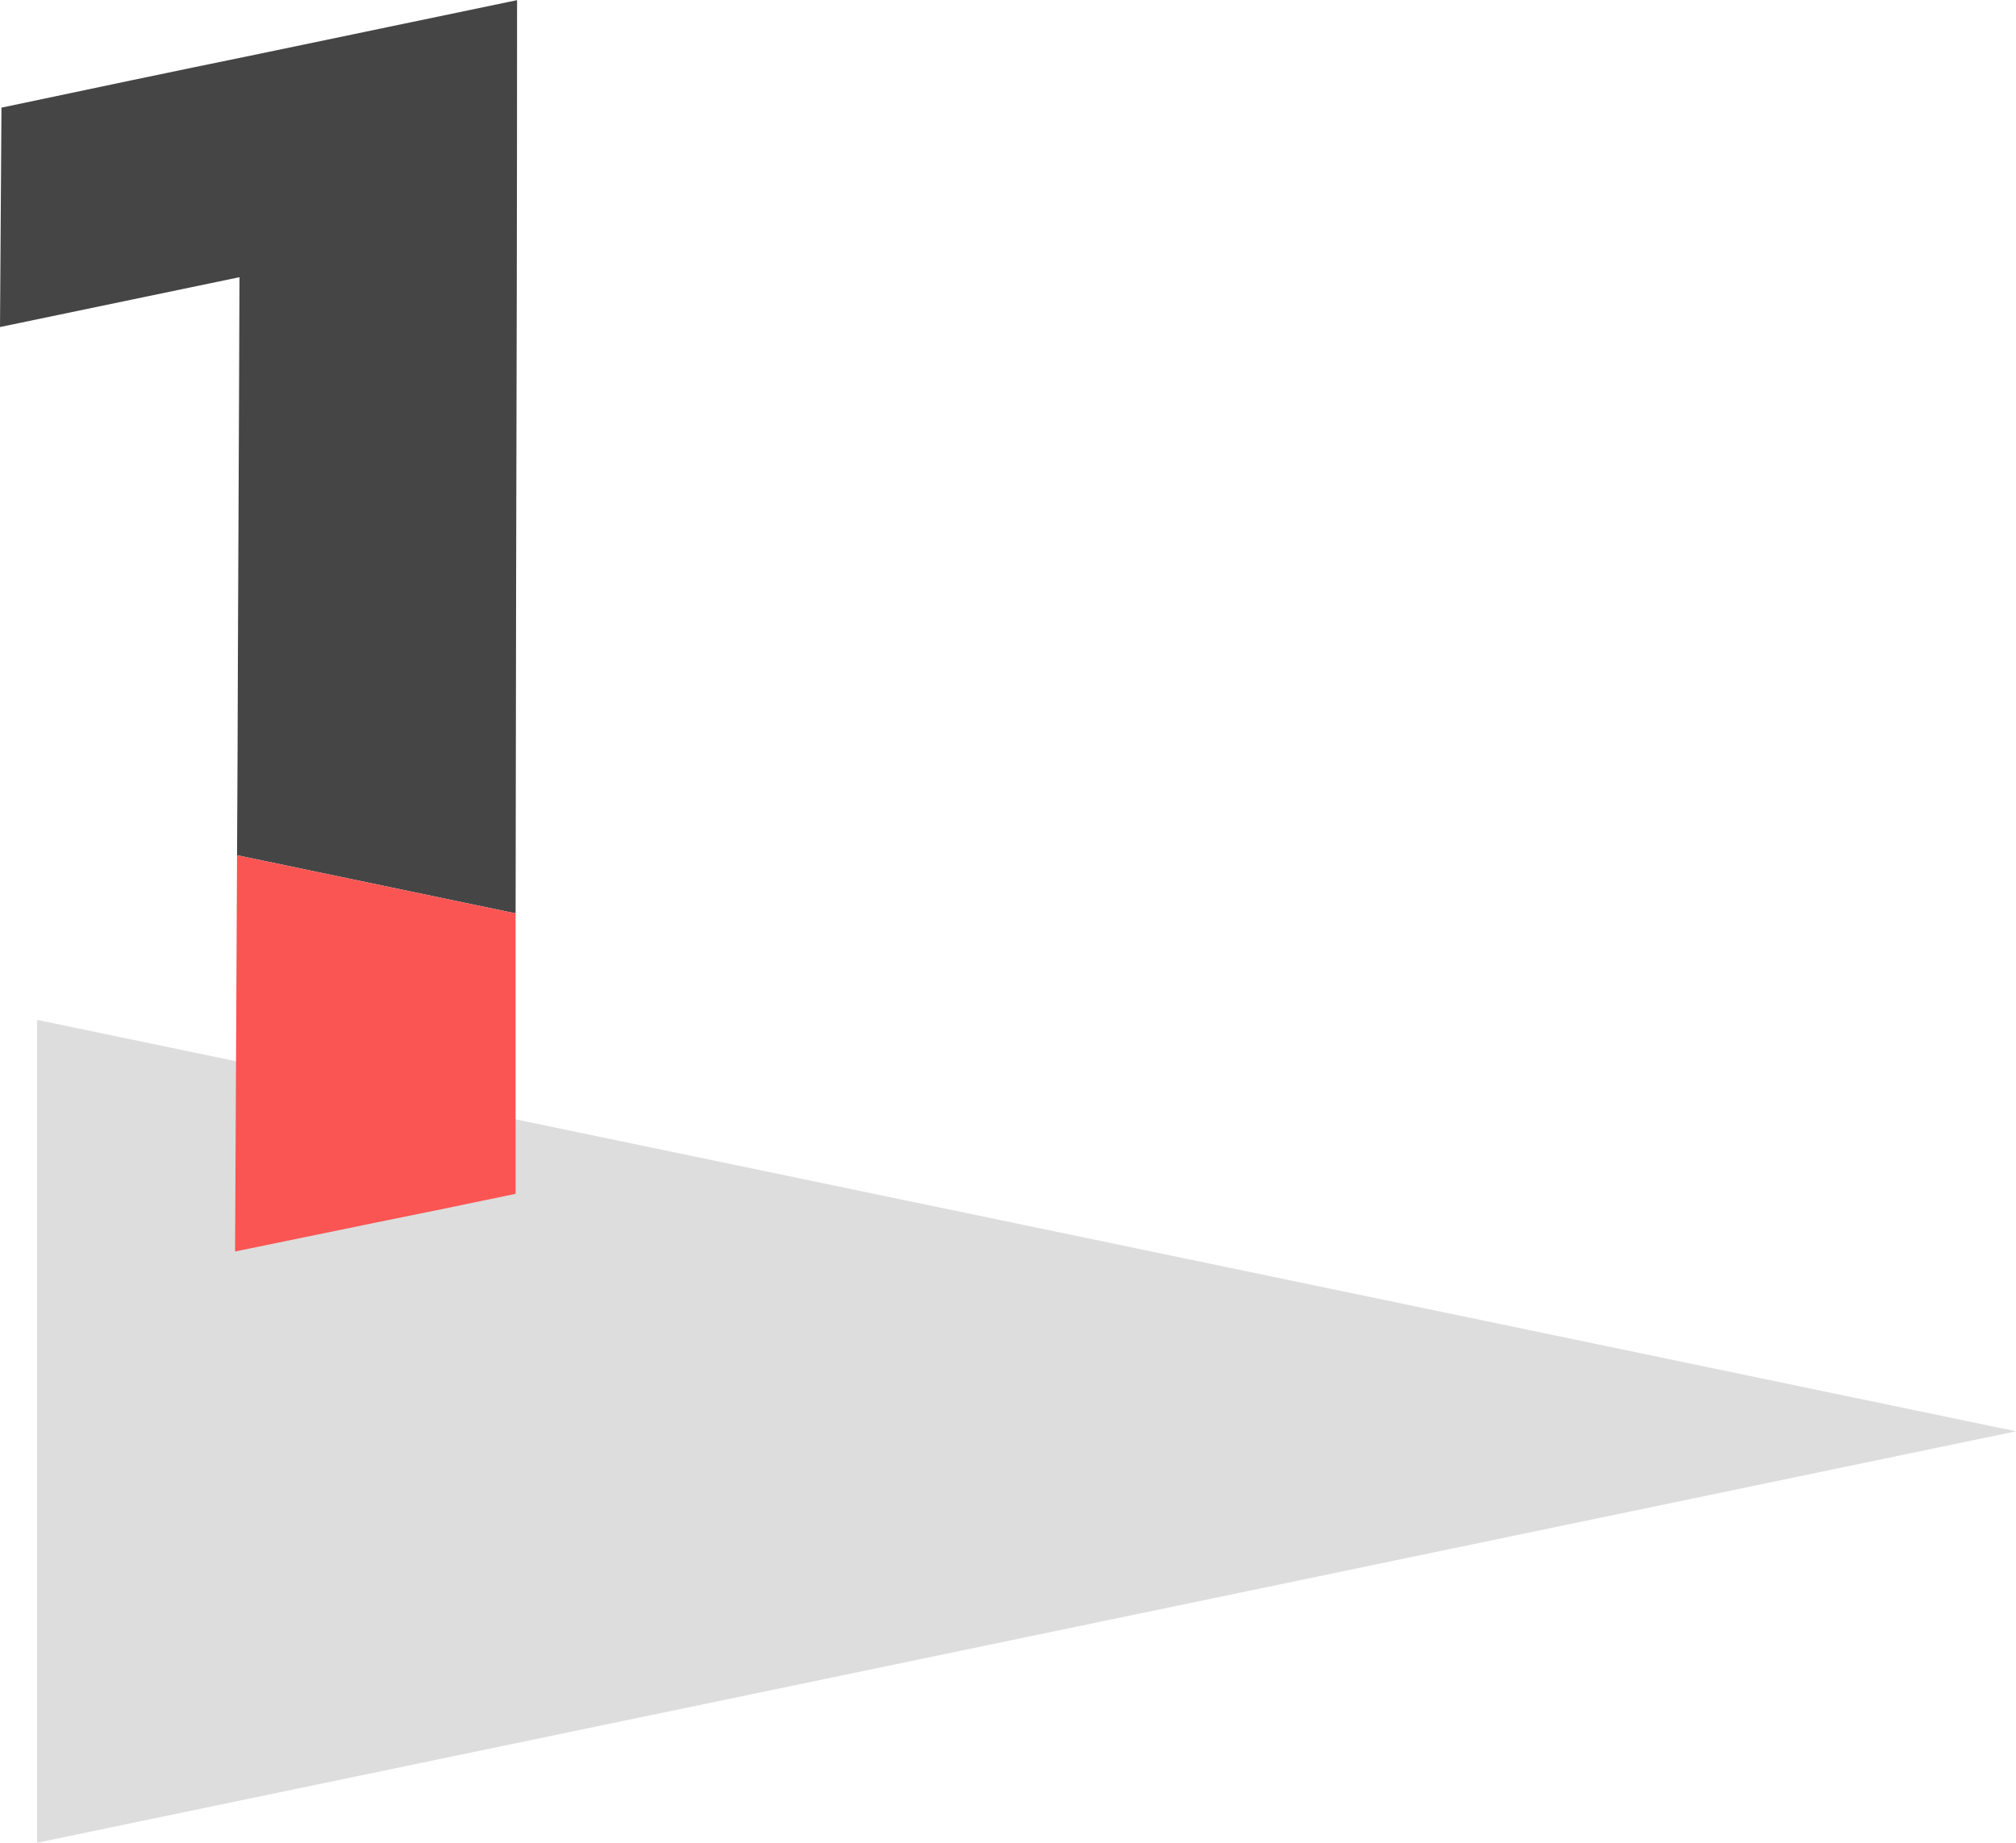 <?xml version="1.0" encoding="UTF-8"?>
<!DOCTYPE svg PUBLIC "-//W3C//DTD SVG 1.1//EN" "http://www.w3.org/Graphics/SVG/1.1/DTD/svg11.dtd">
<!-- Creator: CorelDRAW X7 -->
<svg xmlns="http://www.w3.org/2000/svg" xml:space="preserve" width="35.93mm" height="32.852mm" version="1.1" style="shape-rendering:geometricPrecision; text-rendering:geometricPrecision; image-rendering:optimizeQuality; fill-rule:evenodd; clip-rule:evenodd"
viewBox="0 0 4125 3771"
 xmlns:xlink="http://www.w3.org/1999/xlink">
 <defs>
  <style type="text/css">
   <![CDATA[
    .fil1 {fill:#454545}
    .fil0 {fill:#DDDDDD}
    .fil2 {fill:#FA5553}
   ]]>
  </style>
 </defs>
 <g id="Слой_x0020_1">
  <polygon class="fil0" points="76,2087 2101,2508 4125,2929 2101,3350 76,3771 76,2929 "/>
  <path class="fil1" d="M1058 0c0,403 -1,809 -2,1215l-1 654 -570 -119 1 -190c1,-332 3,-663 4,-993 -164,34 -327,68 -490,102 1,-150 2,-300 3,-449 175,-37 351,-74 527,-110 176,-37 352,-73 528,-110z"/>
  <path class="fil2" d="M485 1750l570 119 0 574c-96,20 -192,40 -287,59 -96,20 -191,39 -287,59l4 -811z"/>
 </g>
</svg>
